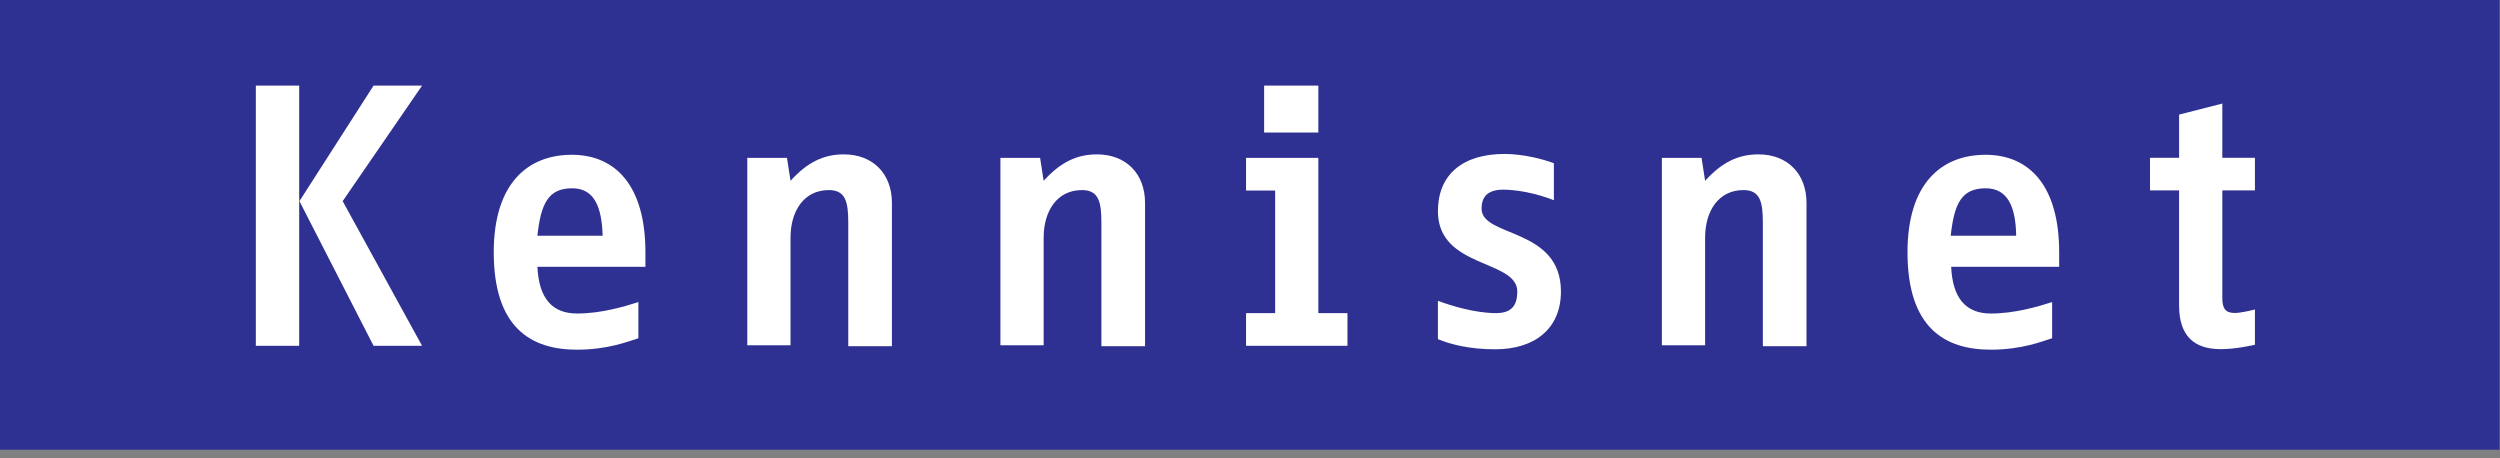 <svg xmlns="http://www.w3.org/2000/svg" width="120" height="22" viewBox="0 0 120 22"><rect x="0" y="0" width="120" height="22" fill="#808080" stroke="none"/><g><g><g><path fill="#2e3192" d="M0 0h119.979v21.587H0z"/></g><g><g><path fill="#fff" d="M17.93 16.597l-3.557-6.942L17.93 4.11h2.329l-3.811 5.545 3.81 6.942zm-5.65 0V4.11h2.081v12.487z"/></g><g><path fill="#fff" d="M28.928 11.314h-3.133c.17-1.56.53-2.276 1.672-2.276 1.08 0 1.418.928 1.46 2.276zm-3.132 1.492h5.184v-.699c0-3.174-1.418-4.677-3.534-4.677-2.116 0-3.746 1.376-3.746 4.677 0 3.62 1.778 4.678 4 4.678 1.481 0 2.476-.403 2.942-.55v-1.736c-.656.211-1.778.55-2.942.55-1.2 0-1.835-.734-1.904-2.243z"/></g><g><path fill="#fff" d="M40.717 16.595V10.69c0-.994-.127-1.566-.932-1.566-1.206 0-1.84 1.016-1.84 2.286v5.164H35.87V7.579h1.905l.17 1.1c.803-.888 1.586-1.269 2.56-1.269 1.397 0 2.307.931 2.307 2.328v6.878h-2.095z"/></g><g><path fill="#fff" d="M52.867 16.595V10.69c0-.994-.127-1.566-.932-1.566-1.206 0-1.84 1.016-1.84 2.286v5.164H48.02V7.579h1.905l.17 1.1c.803-.888 1.586-1.269 2.56-1.269 1.397 0 2.307.931 2.307 2.328v6.878h-2.095z"/></g><g><path fill="#fff" d="M63.28 6.362V4.11h-2.602v2.252zm1.398 10.235V15.03H63.28V7.578H59.81v1.567h1.397v5.885H59.81v1.567z"/></g><g><path fill="#fff" d="M71.771 16.766c-1.227 0-2.137-.233-2.751-.487v-1.841c.614.232 1.778.592 2.794.592.804 0 1.016-.444 1.016-1.037 0-1.545-3.81-1.1-3.81-3.852 0-1.777 1.206-2.751 3.196-2.751.91 0 1.862.254 2.37.444v1.778c-.36-.148-1.418-.508-2.434-.508-.804 0-1.037.402-1.037.91 0 1.397 3.81.89 3.81 3.98 0 1.756-1.228 2.772-3.154 2.772z"/></g><g><path fill="#fff" d="M84.617 16.595V10.69c0-.994-.127-1.566-.932-1.566-1.206 0-1.84 1.016-1.84 2.286v5.164H79.77V7.579h1.905l.17 1.1c.803-.888 1.586-1.269 2.56-1.269 1.397 0 2.307.931 2.307 2.328v6.878h-2.095z"/></g><g><path fill="#fff" d="M96.776 11.314h-3.142c.17-1.56.53-2.276 1.677-2.276 1.083 0 1.444.928 1.465 2.276zm-3.12 1.492h5.184v-.699c0-3.174-1.418-4.677-3.534-4.677-2.116 0-3.746 1.376-3.746 4.677 0 3.62 1.778 4.678 4 4.678 1.481 0 2.476-.403 2.942-.55v-1.736c-.656.211-1.778.55-2.942.55-1.2 0-1.835-.734-1.904-2.243z"/></g><g><path fill="#fff" d="M106.586 16.758c-1.27 0-1.99-.635-1.99-2.095V9.14H103.2V7.573h1.397V5.5l2.074-.529v2.603h1.566V9.14h-1.566v5.164c0 .508.148.72.614.72.211 0 .72-.106.952-.17v1.694c-.296.063-.974.211-1.65.211z"/></g></g></g></g></svg>